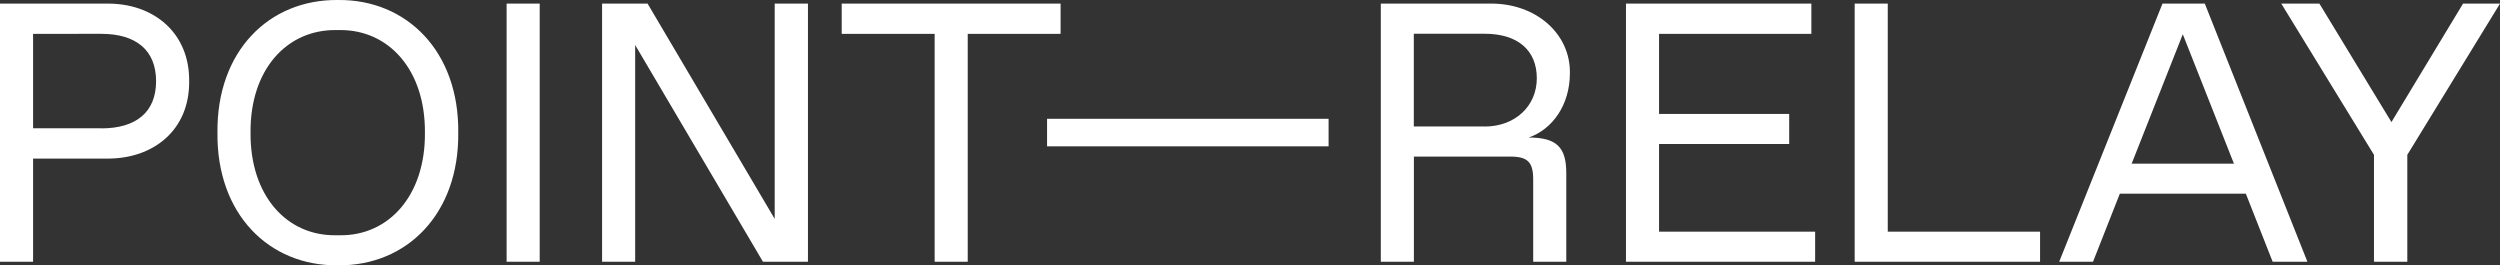 <svg xmlns="http://www.w3.org/2000/svg" data-name="Calque 2" viewBox="0 0 297.76 31.6"><rect x="0" y="0" width="297.76" height="31.6" fill="#333333" stroke="none"/><path d="M0 .43h12.73c5.57-.06 9.86 3.49 9.8 9.24.06 5.79-4.22 9.26-9.8 9.22H3.94v12.28H0V.43Zm12.07 14.86c4.14 0 6.52-1.93 6.52-5.62s-2.38-5.64-6.52-5.64H3.94v11.25h8.12ZM40.24 0c8.21-.09 14.45 6.13 14.34 15.8.11 9.67-6.13 15.89-14.34 15.8-8.23.09-14.45-6.13-14.34-15.8C25.79 6.13 32.01-.08 40.24 0Zm.21 28.02c5.83.09 10.23-4.72 10.16-12.22.06-7.5-4.33-12.28-10.16-12.22h-.43C34.15 3.52 29.77 8.3 29.84 15.8c-.06 7.5 4.31 12.31 10.18 12.22h.43ZM60.34.43h3.94v30.74h-3.94V.43Zm35.89 0v30.74h-5.36L75.65 5.36v25.81h-3.94V.43h5.42l15.14 25.64V.43h3.97Zm15.08 3.6h-11.06V.43h26.07v3.6h-11.06v27.14h-3.94V4.03Zm13.4 10.12h33.53v3.28h-33.53v-3.28ZM164.45.43h12.97c5.51-.09 9.65 3.6 9.56 8.3 0 3.75-2.06 6.67-4.91 7.65 3.34 0 4.48 1.16 4.48 4.24v10.55h-3.94v-9.8c0-2.06-.66-2.72-2.72-2.72H168.4v12.52h-3.94V.43Zm12.39 14.64c3.6 0 6.2-2.42 6.2-5.75s-2.27-5.3-6.2-5.3h-8.45v11.04h8.45ZM193.66.43h22.08v3.6H197.6v9.54h15.5v3.58h-15.5v10.44h18.59v3.58h-22.53V.43Zm27.24 0h3.94v27.16h18.14v3.58H220.9V.43Zm46.59 22.64h-15.01l-3.19 8.1h-4.03L257.56.43h5.04l12.22 30.74h-4.14l-3.19-8.1Zm-1.42-3.58-6.09-15.41-6.09 15.41h12.18ZM297.76.43l-11.04 18.01v12.73h-3.97V18.44L271.71.43h4.54l8.58 14.11L293.36.43h4.4Z" data-name="Calque 1" style="fill:#fff"/></svg>